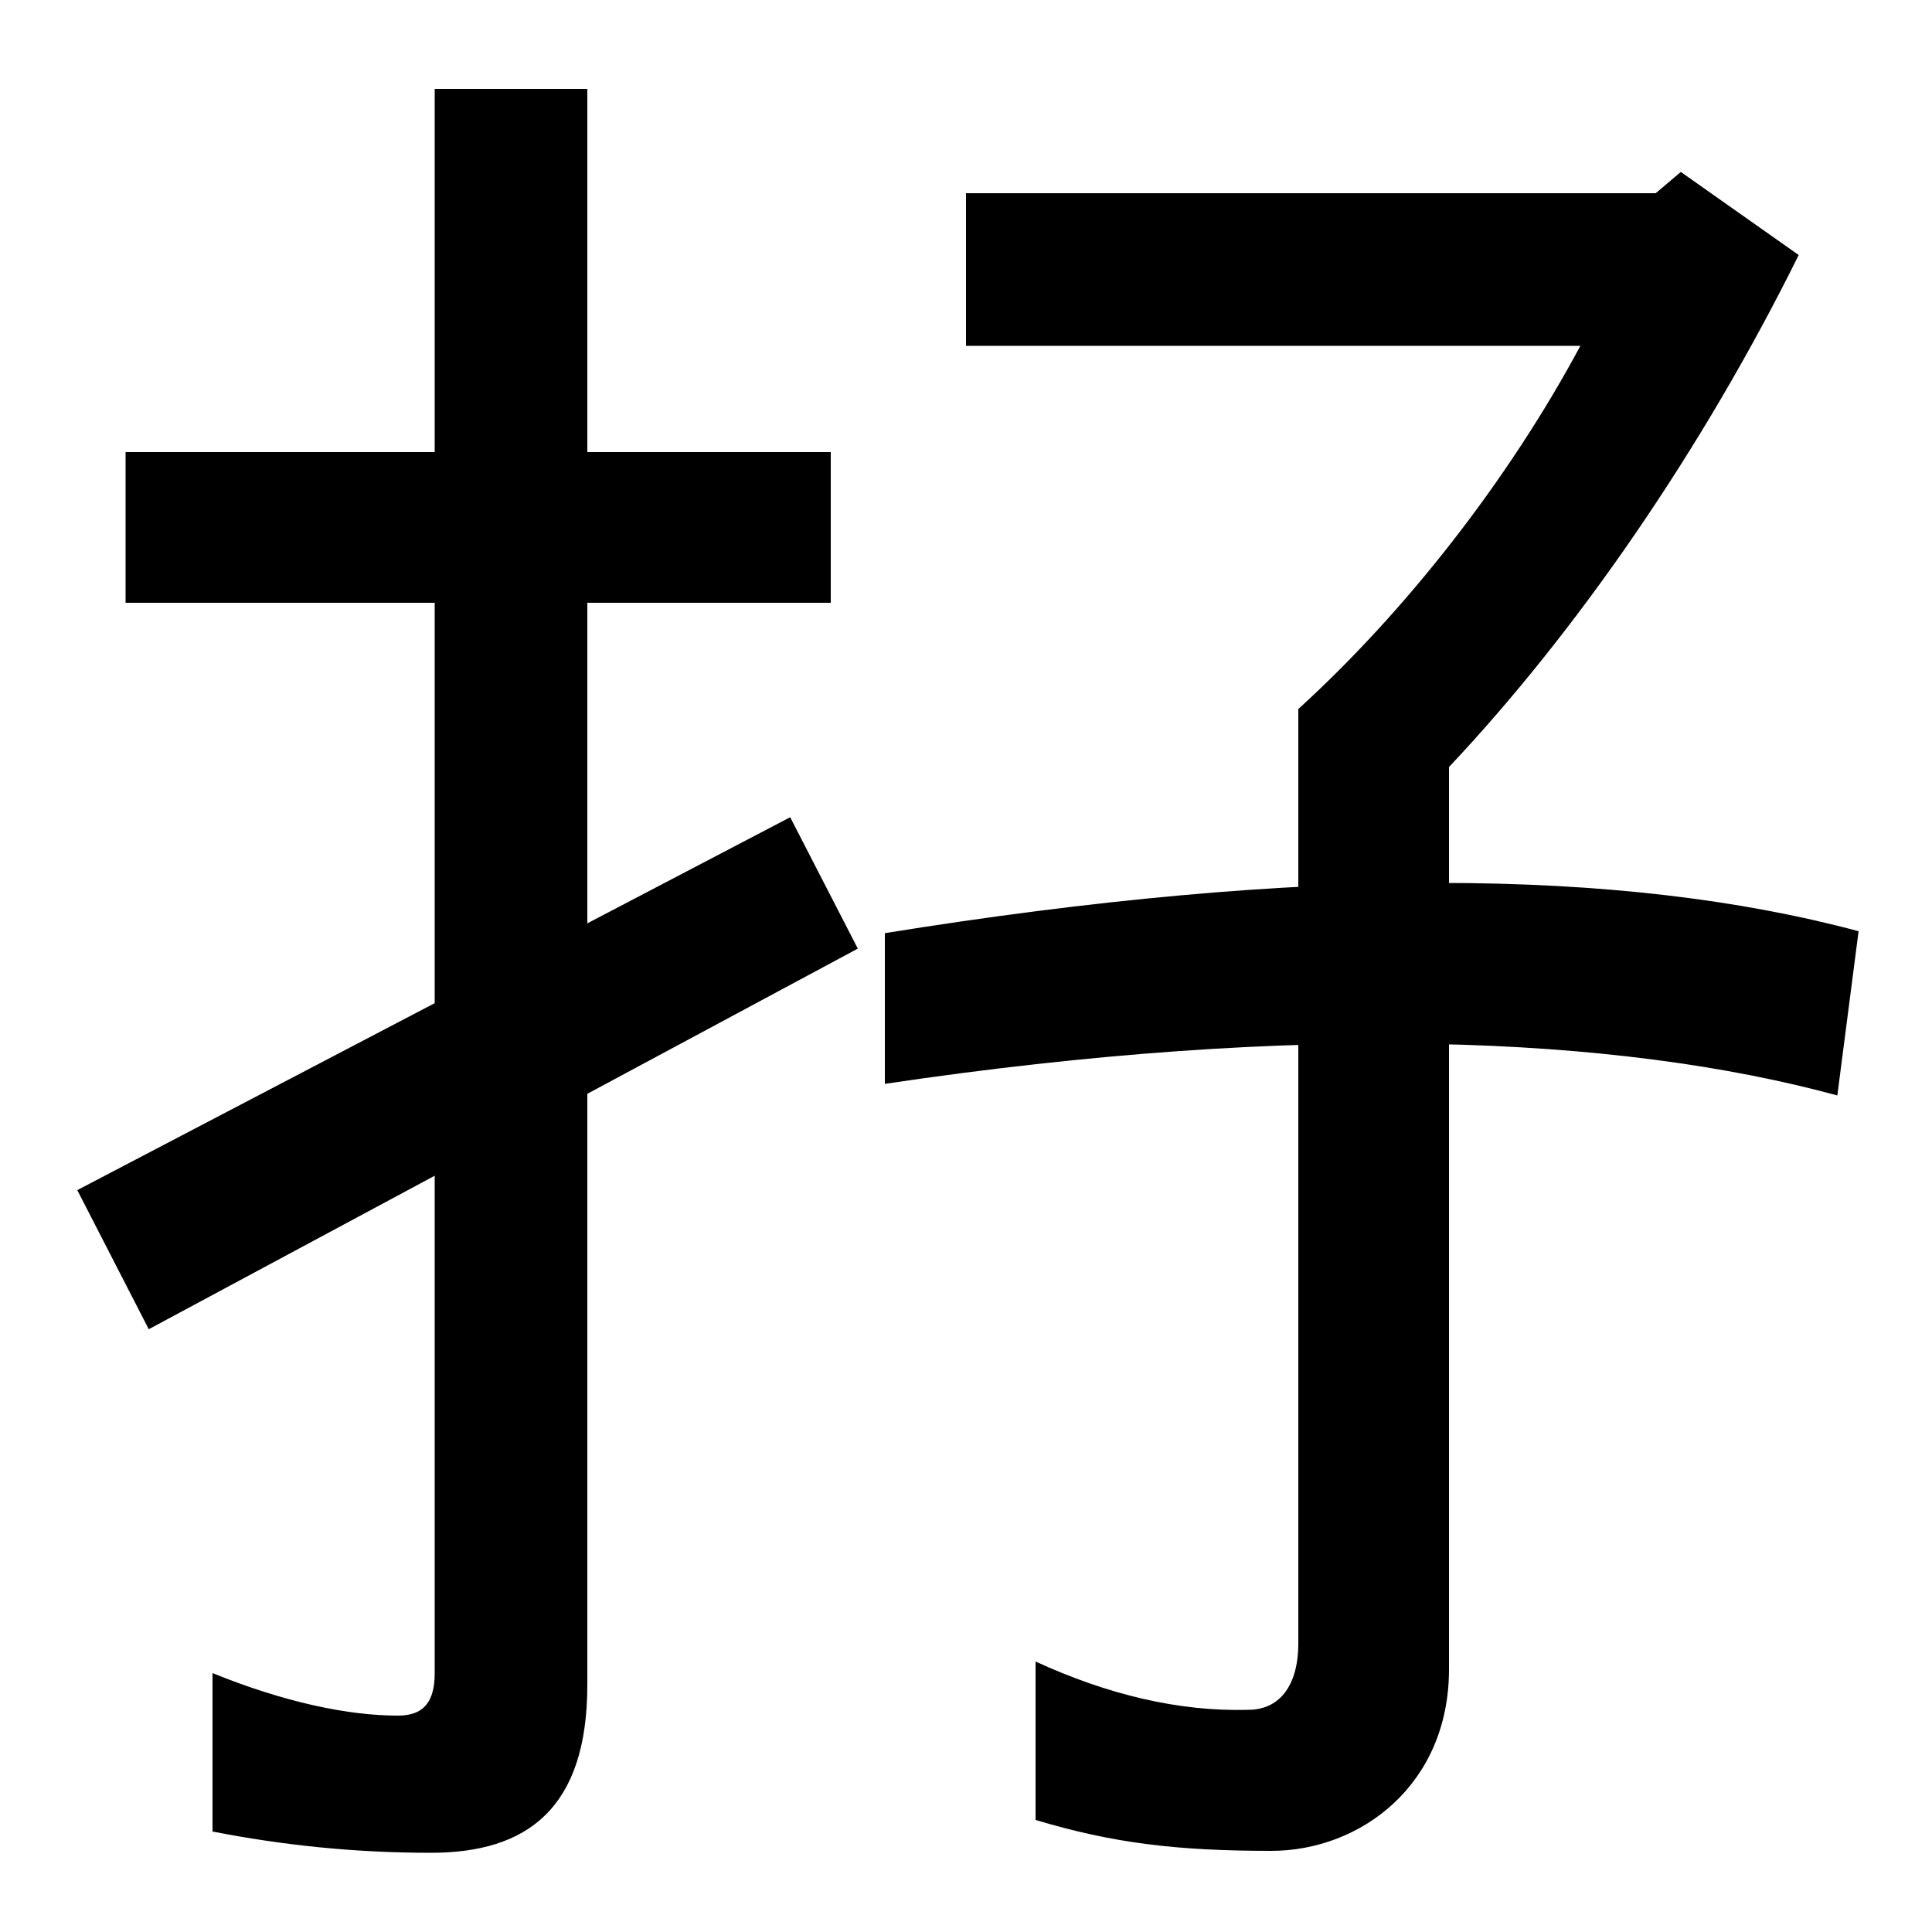 <svg xmlns="http://www.w3.org/2000/svg" width="1000" height="1000"><path d="M223 -79C273 -79 304 -56 304 8V834H225V14C225 0 220 -8 206 -8C180 -8 147 -1 110 14V-68C146 -75 183 -79 223 -79ZM65 568H430V646H65ZM444 389 409 457 40 264 77 192ZM658 -78C704 -78 750 -44 750 16V483C816 553 881 647 931 748L870 791L857 780H500V701H818C781 632 728 564 672 513V29C672 10 664 -5 646 -5C610 -6 573 3 536 20V-62C576 -74 609 -78 658 -78ZM951 313 962 398C839 431 675 432 458 397V319C673 351 837 344 951 313Z" transform="translate(0, 880) scale(1,-1)" /></svg>